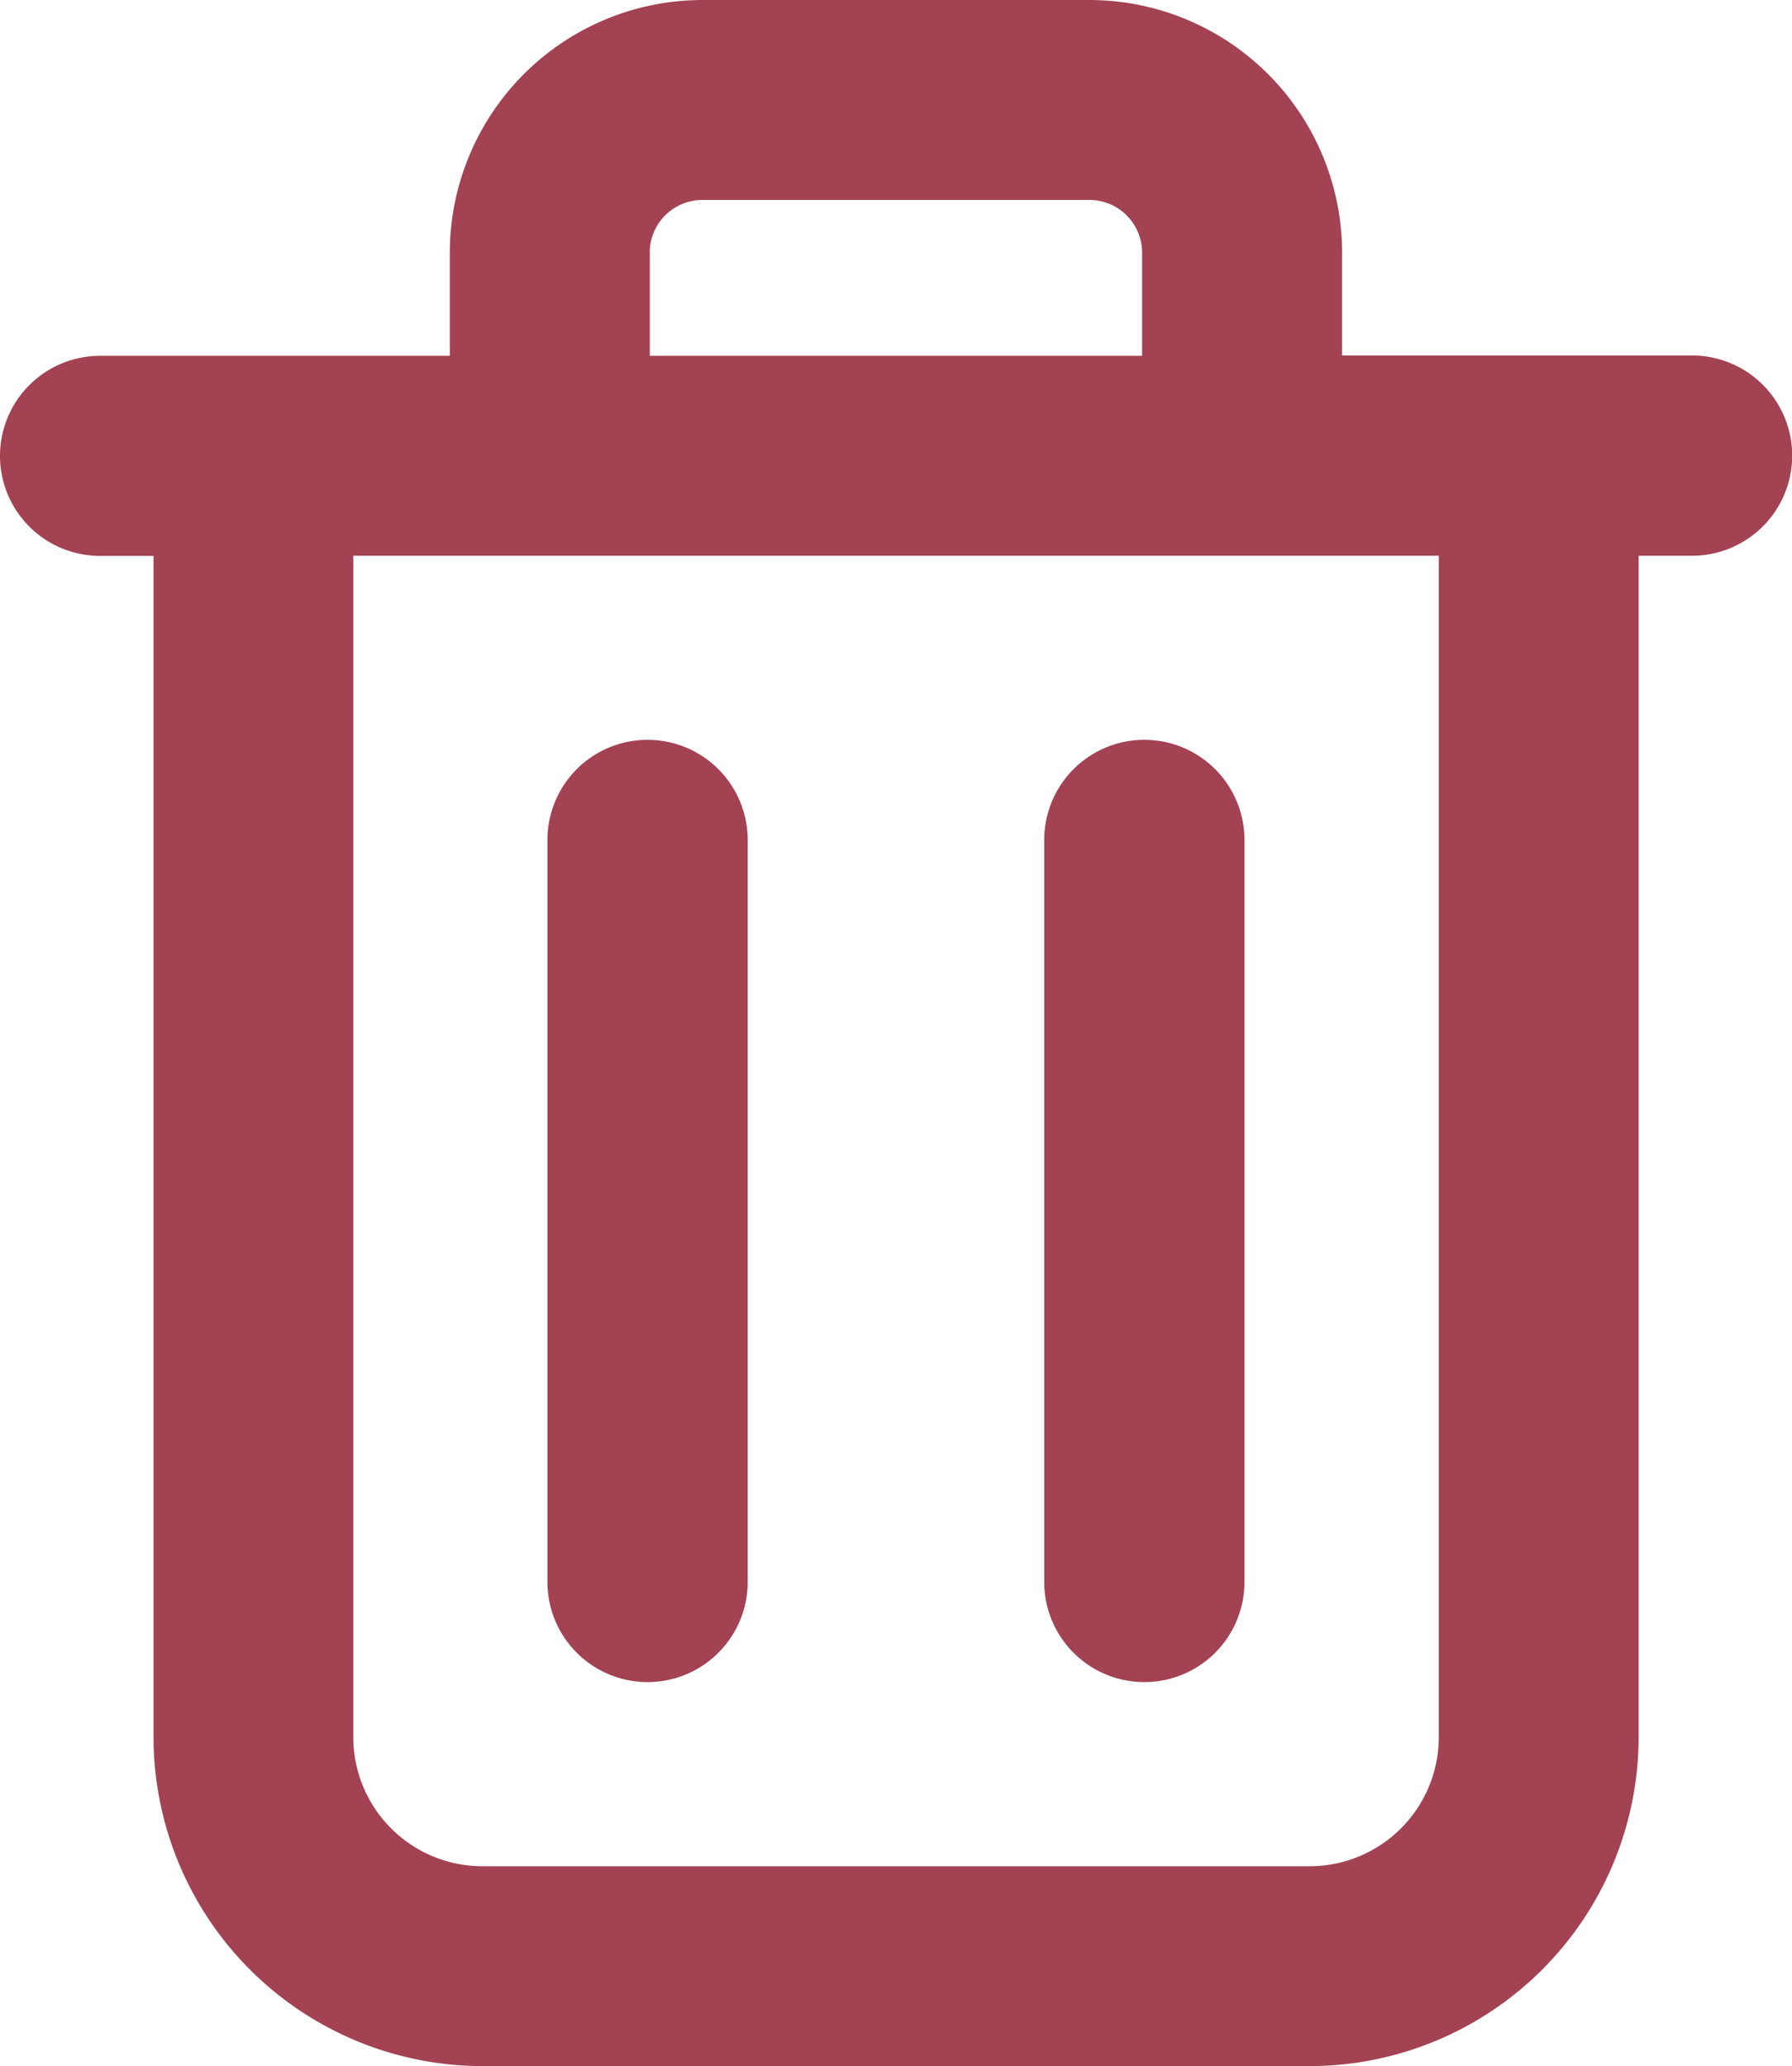 <svg xmlns="http://www.w3.org/2000/svg" width="21.477" height="24.76" viewBox="0 0 21.477 24.76">
  <g id="remove" transform="translate(-2.556 -0.5)">
    <path id="Path_92426" data-name="Path 92426" d="M2.556,5.962a1.2,1.2,0,0,0,1.2,1.2h.64V21.318A3.947,3.947,0,0,0,8.336,25.26h9.916a3.947,3.947,0,0,0,3.943-3.943V7.16h.64a1.2,1.2,0,0,0,0-2.4H18.641V3.528A3.031,3.031,0,0,0,15.614.5H10.974A3.031,3.031,0,0,0,7.947,3.528V4.764H3.754A1.2,1.2,0,0,0,2.556,5.962Zm7.787-2.434a.632.632,0,0,1,.631-.632h4.639a.632.632,0,0,1,.631.632V4.764h-5.9V3.528ZM6.79,7.16H19.8V21.318a1.549,1.549,0,0,1-1.546,1.547H8.336A1.549,1.549,0,0,1,6.79,21.318V7.16Z" fill="#a24252"/>
    <path id="Path_92427" data-name="Path 92427" d="M11.971,22.892a1.2,1.2,0,0,0,1.2-1.2V12.8a1.2,1.2,0,1,0-2.4,0v8.9A1.2,1.2,0,0,0,11.971,22.892Zm5.954,0a1.2,1.2,0,0,0,1.2-1.2V12.8a1.2,1.2,0,1,0-2.4,0v8.9A1.2,1.2,0,0,0,17.925,22.892Z" transform="translate(-1.654 -2.234)" fill="#a24252"/>
  </g>
</svg>
